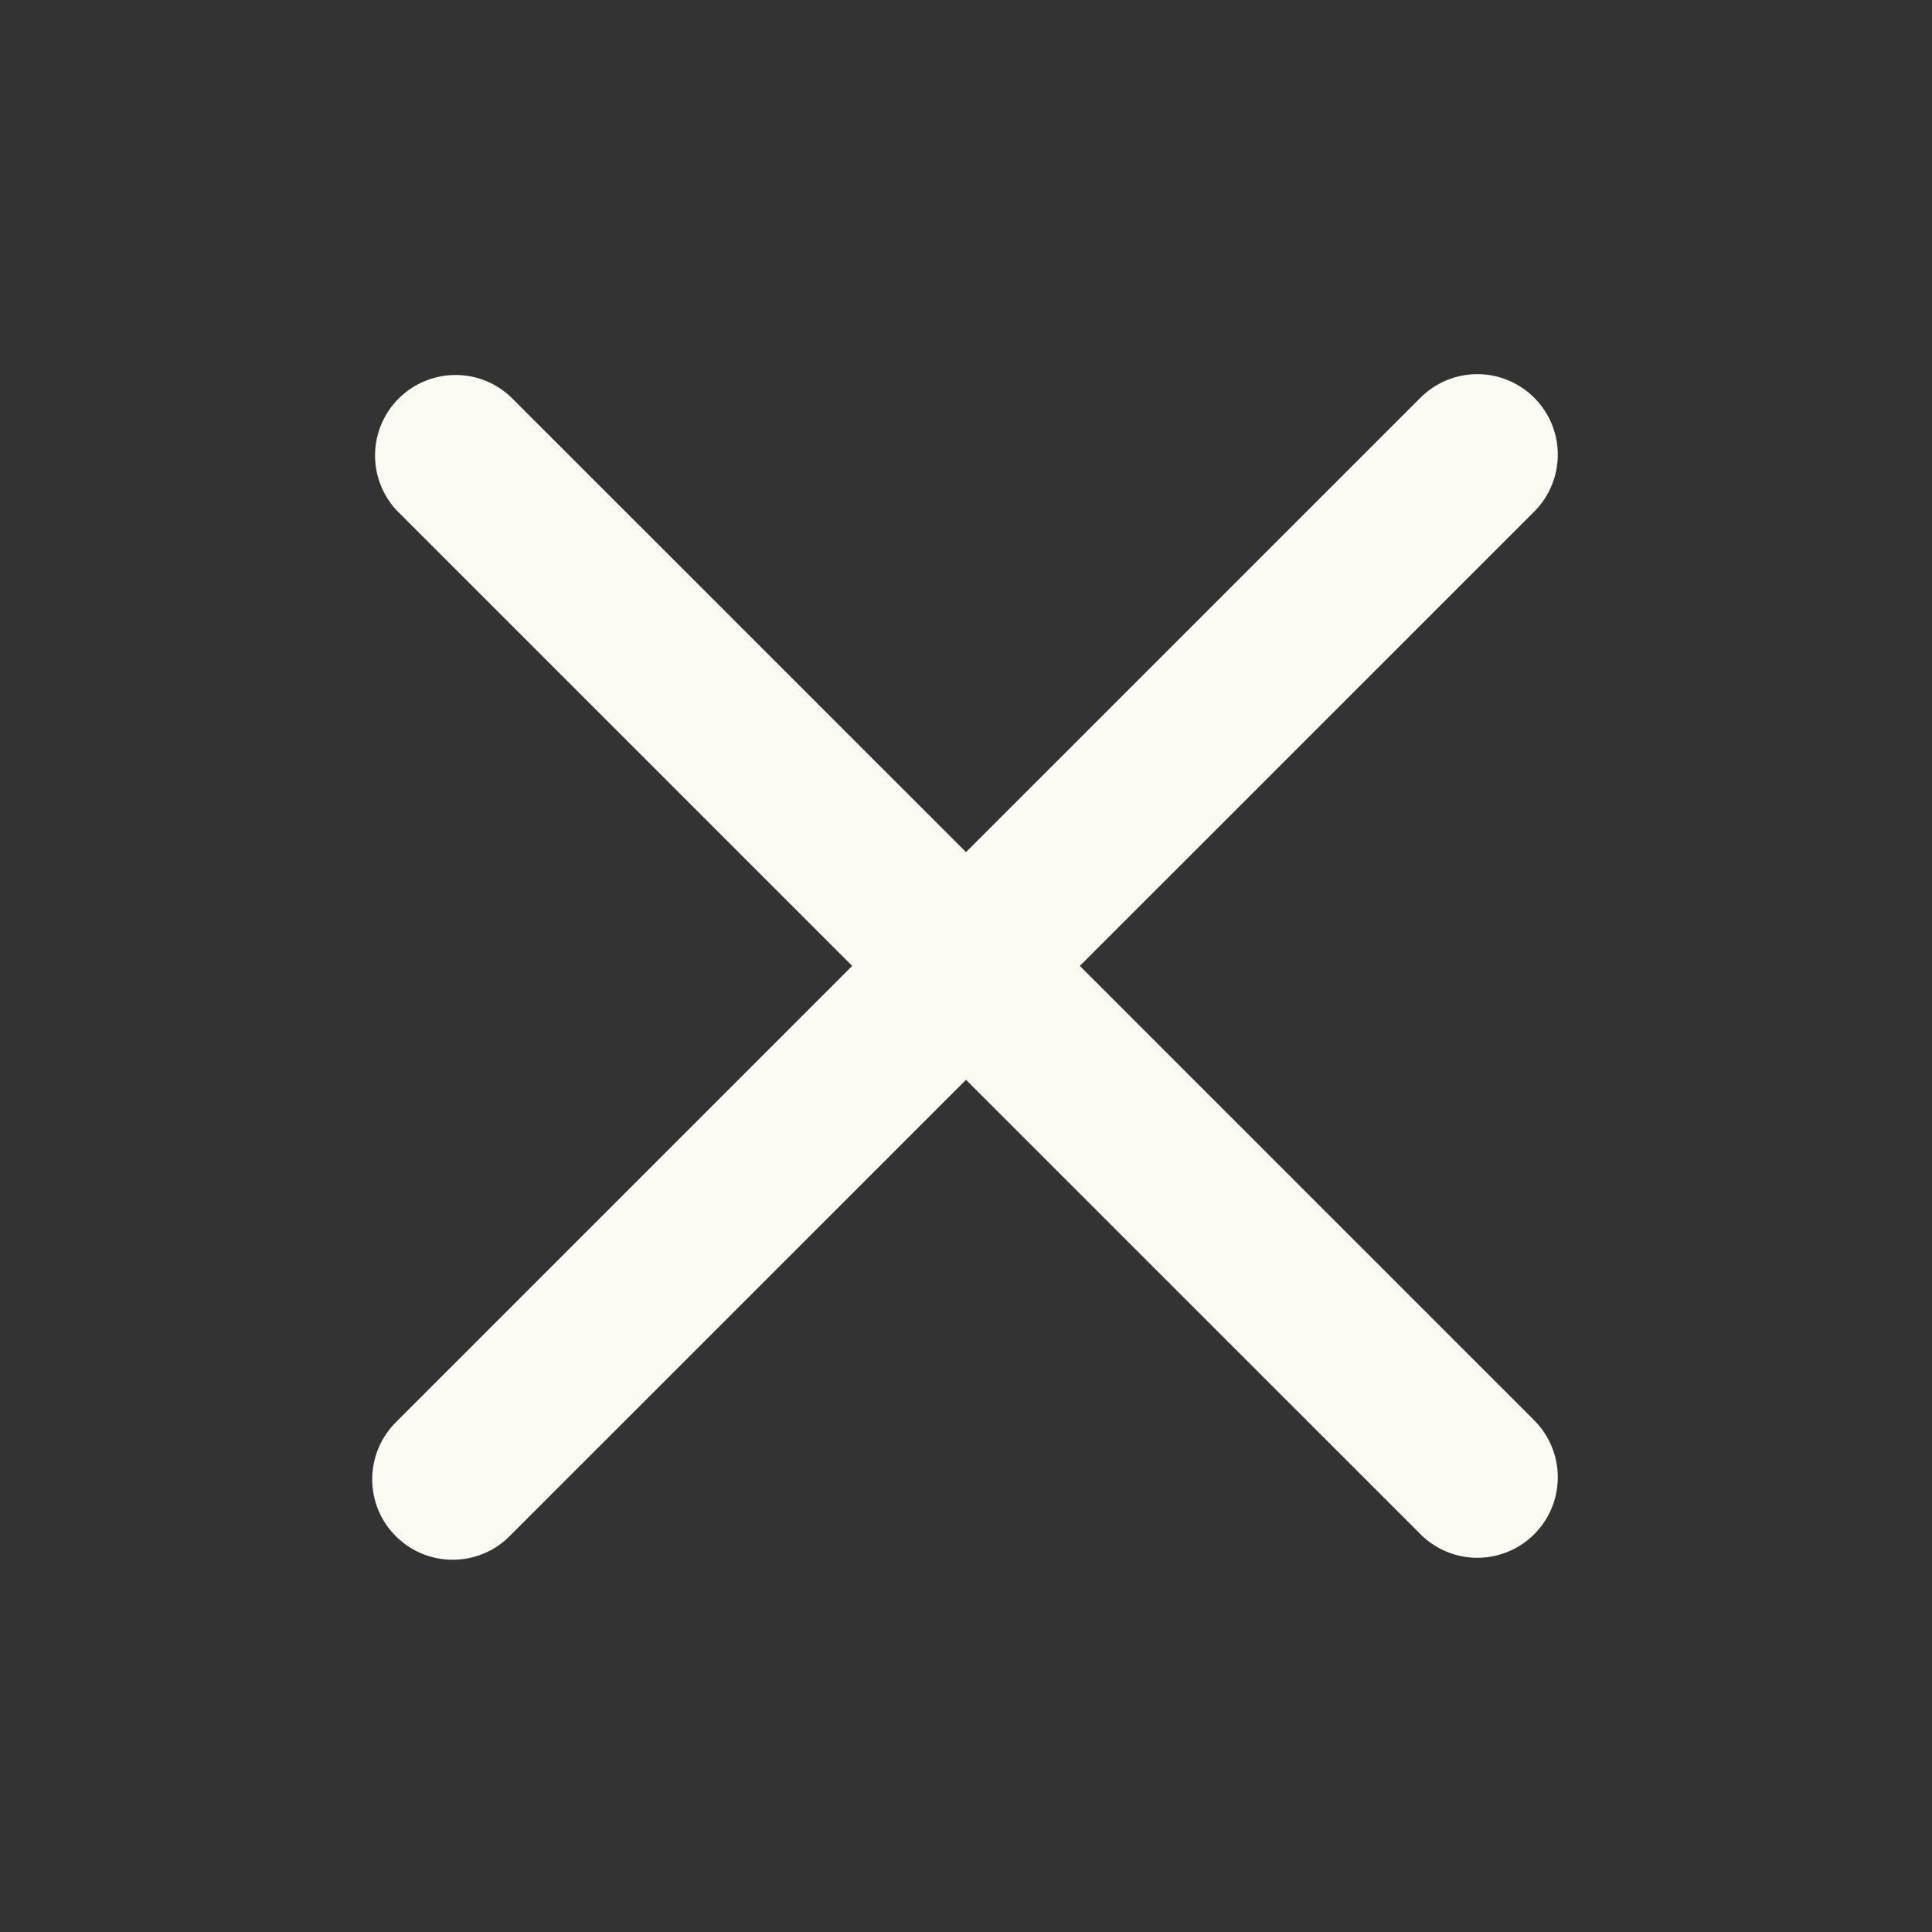 <svg width="32" height="32" viewBox="0 0 32 32" fill="none" xmlns="http://www.w3.org/2000/svg">
<rect x="0" y="0" width="32" height="32" fill="#333333" stroke="none"/>
<path fill-rule="evenodd" clip-rule="evenodd" d="M16 17.885L23.543 25.427C23.794 25.67 24.131 25.805 24.481 25.802C24.83 25.799 25.165 25.659 25.412 25.411C25.659 25.164 25.799 24.83 25.802 24.48C25.805 24.131 25.671 23.794 25.428 23.542L17.885 15.999L25.428 8.457C25.671 8.205 25.805 7.869 25.802 7.519C25.799 7.169 25.659 6.835 25.412 6.588C25.165 6.341 24.83 6.2 24.481 6.197C24.131 6.194 23.794 6.329 23.543 6.572L16 14.114L8.457 6.572C8.205 6.335 7.87 6.205 7.524 6.211C7.177 6.217 6.847 6.357 6.602 6.602C6.357 6.847 6.218 7.177 6.212 7.523C6.207 7.87 6.336 8.204 6.573 8.457L14.115 15.999L6.572 23.542C6.445 23.665 6.343 23.812 6.273 23.975C6.203 24.138 6.167 24.313 6.165 24.49C6.164 24.667 6.197 24.842 6.264 25.006C6.331 25.17 6.43 25.319 6.556 25.444C6.681 25.569 6.83 25.668 6.993 25.735C7.157 25.802 7.333 25.836 7.51 25.834C7.687 25.833 7.862 25.796 8.025 25.726C8.187 25.657 8.334 25.555 8.457 25.427L16 17.885Z" fill="#FBFAF3"/>
</svg>
